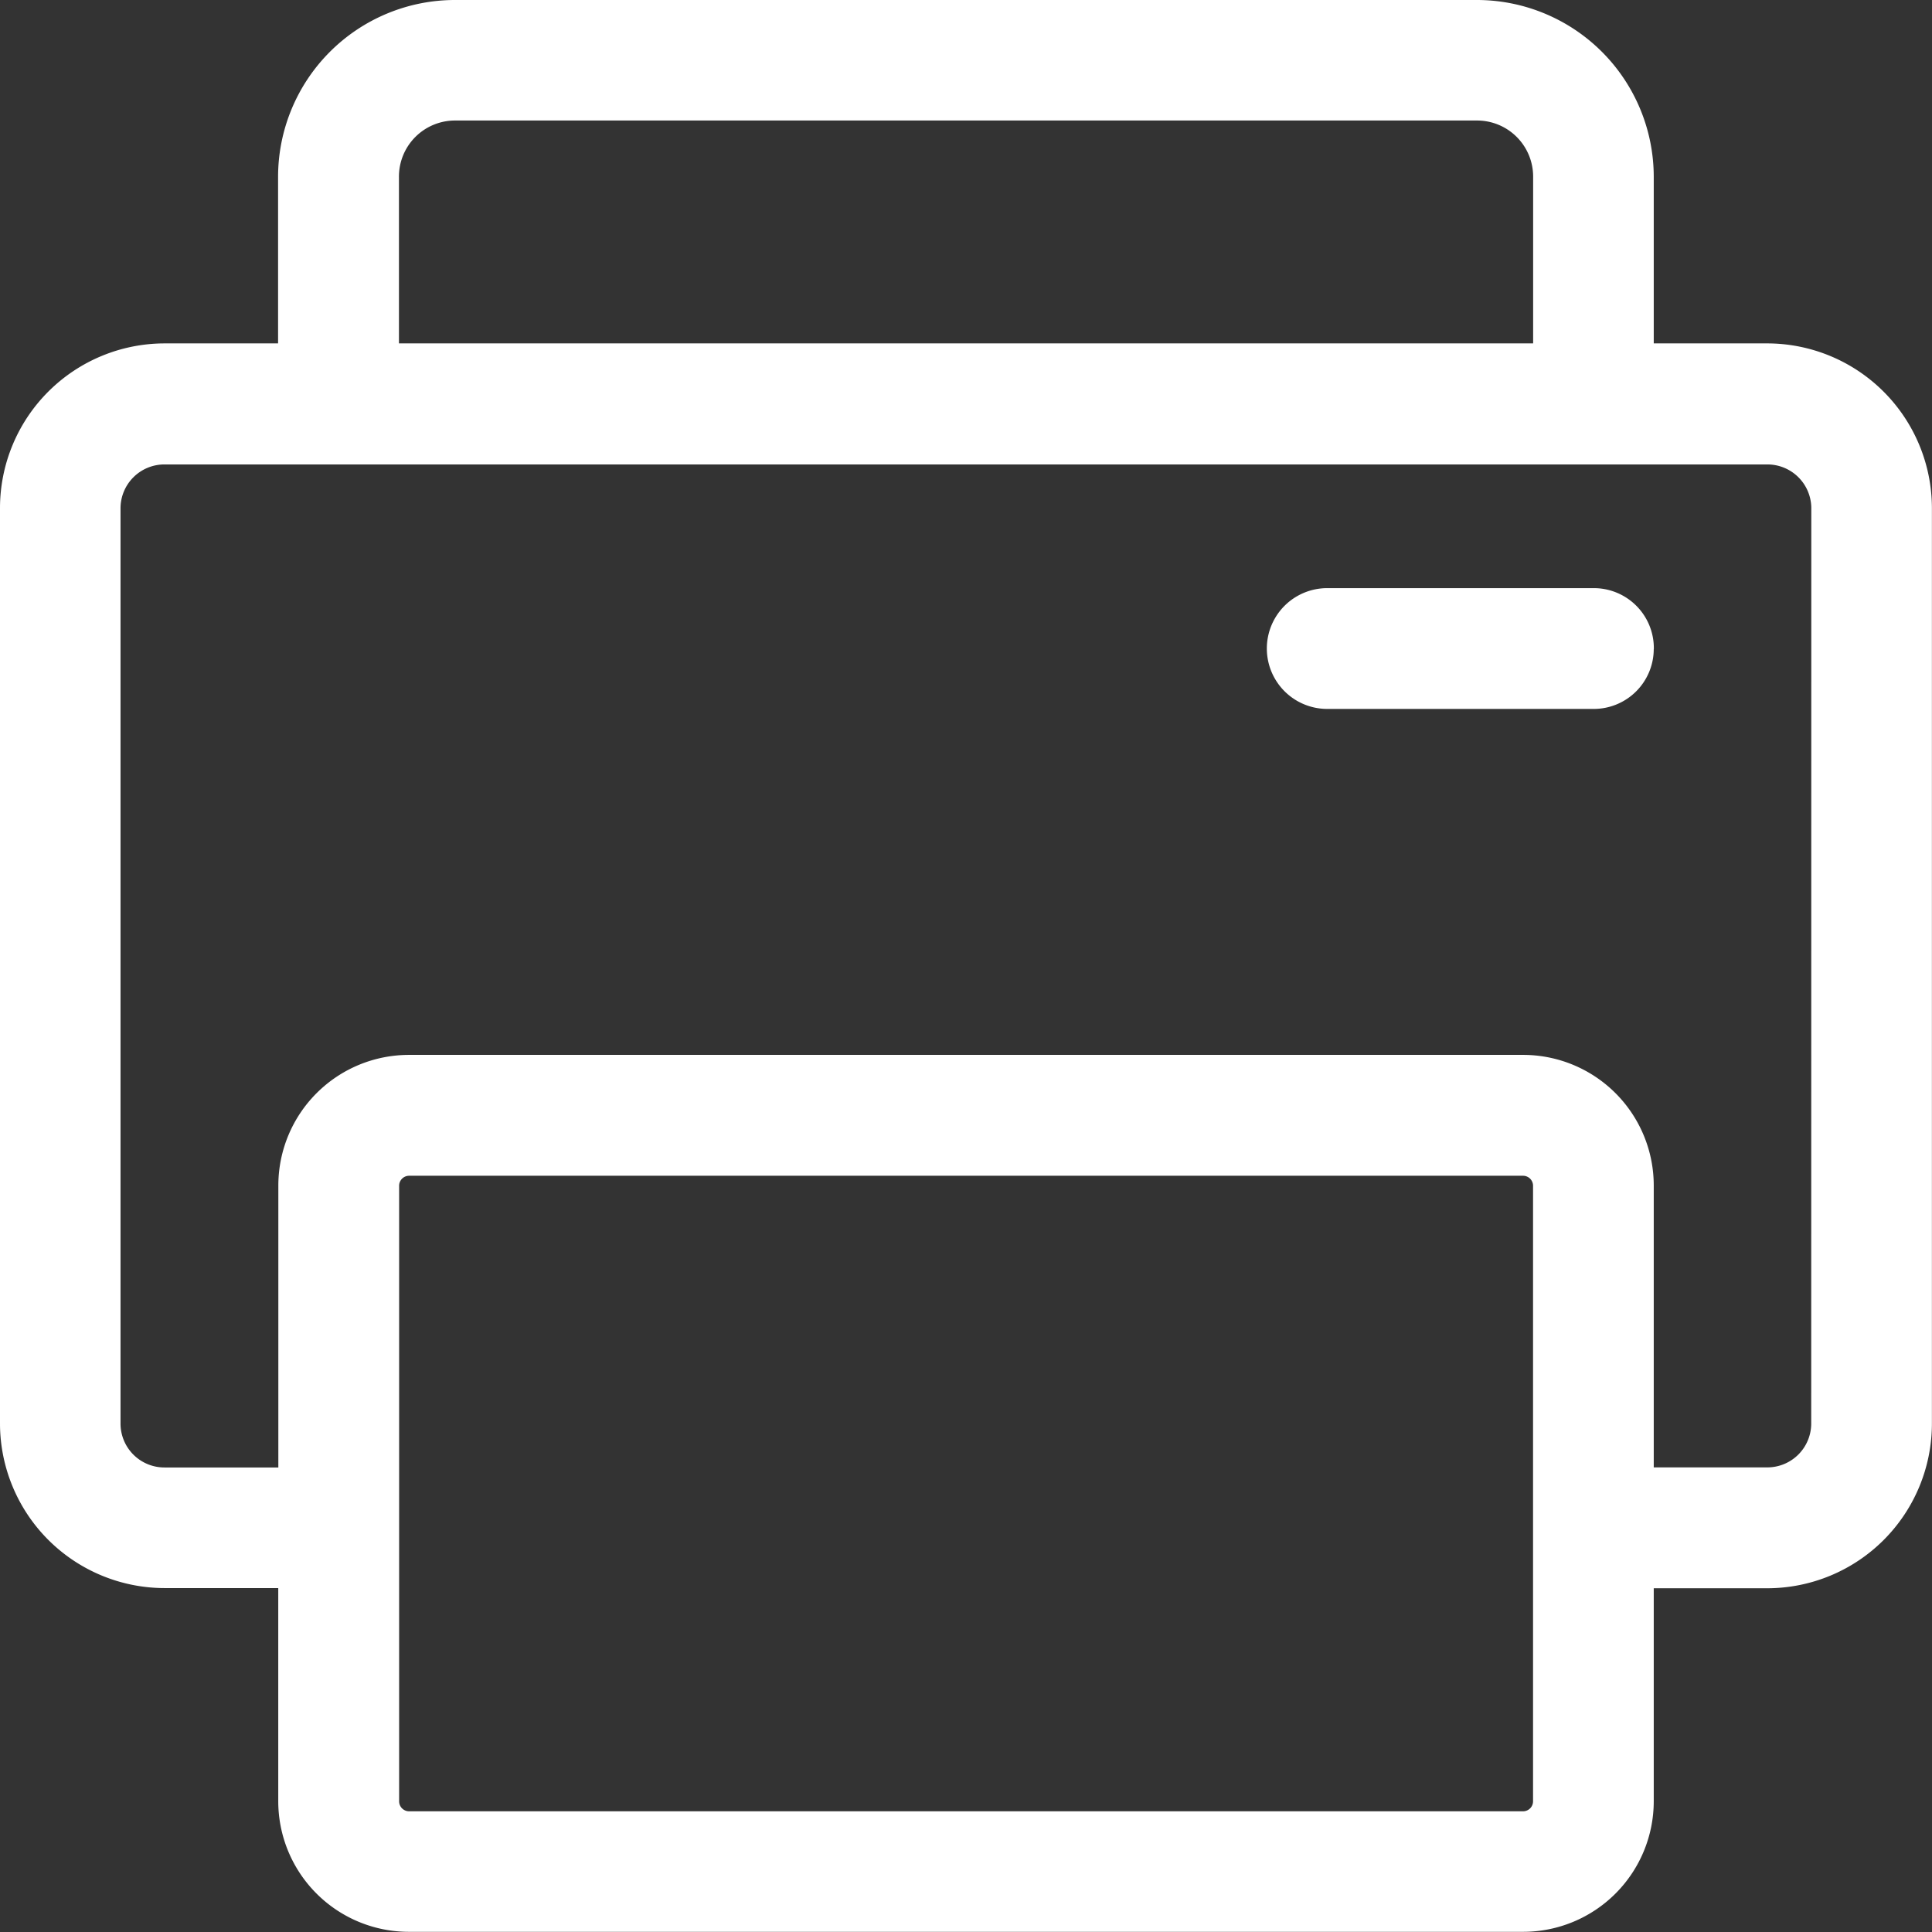 <svg xmlns="http://www.w3.org/2000/svg" width="20" height="20" viewBox="0 0 22.538 22.538">
  <rect x="0" y="0" width="22.538" height="22.538" fill="#333333" stroke="none"/>
  <g id="noun-print-4972218" transform="translate(-10.494 -10.494)">
    <path id="Path_2550" data-name="Path 2550" d="M31.112,14.5H29.786V12.556a2.064,2.064,0,0,0-2.062-2.062H15.8a2.064,2.064,0,0,0-2.062,2.062V14.5H12.414a1.922,1.922,0,0,0-1.92,1.92V27.1a1.922,1.922,0,0,0,1.92,1.92H13.74v2.487a1.524,1.524,0,0,0,1.523,1.523h13a1.524,1.524,0,0,0,1.523-1.523V29.022h1.325a1.922,1.922,0,0,0,1.92-1.92V16.424A1.923,1.923,0,0,0,31.112,14.5ZM15.148,12.556A.654.654,0,0,1,15.8,11.9H27.725a.654.654,0,0,1,.654.654V14.5H15.148ZM28.378,31.51a.117.117,0,0,1-.114.114h-13a.117.117,0,0,1-.114-.114V24.324a.117.117,0,0,1,.114-.114h13a.117.117,0,0,1,.114.114V31.51ZM31.623,27.1a.512.512,0,0,1-.512.512H29.786v-3.29A1.524,1.524,0,0,0,28.264,22.8h-13a1.524,1.524,0,0,0-1.523,1.523v3.29H12.414A.512.512,0,0,1,11.9,27.1V16.424a.512.512,0,0,1,.512-.512h18.7a.512.512,0,0,1,.512.512Zm-1.837-9.036a.7.7,0,0,1-.7.7H25.977a.7.7,0,0,1,0-1.409h3.105A.7.7,0,0,1,29.787,18.066Z" fill="#fff"/>
  </g>
</svg>
